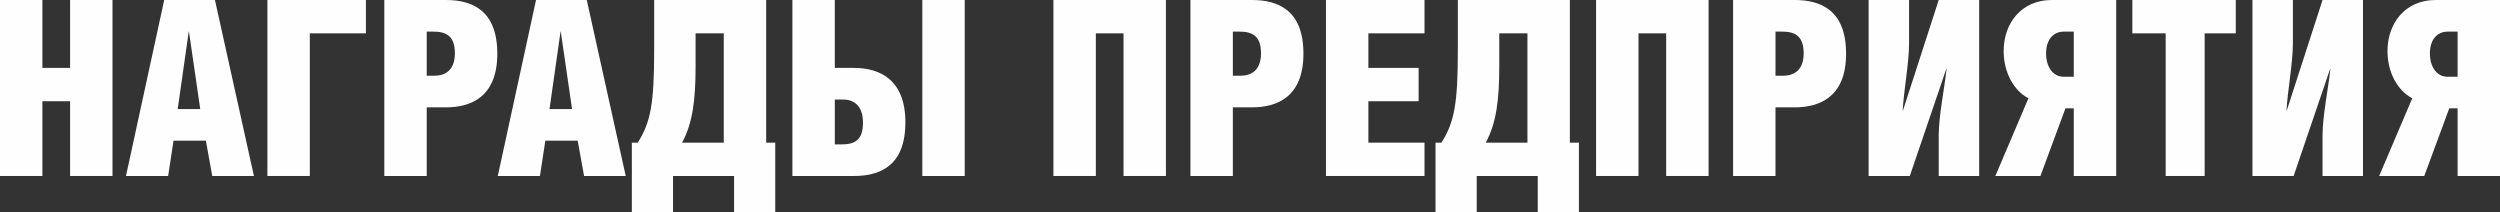 <?xml version="1.0" encoding="UTF-8"?> <svg xmlns="http://www.w3.org/2000/svg" xmlns:xlink="http://www.w3.org/1999/xlink" xmlns:xodm="http://www.corel.com/coreldraw/odm/2003" xml:space="preserve" width="86.361mm" height="7.324mm" version="1.1" style="shape-rendering:geometricPrecision; text-rendering:geometricPrecision; image-rendering:optimizeQuality; fill-rule:evenodd; clip-rule:evenodd" viewBox="0 0 7089.64 601.23"><rect x="0" y="0" width="7089.64" height="601.23" fill="#333333" stroke="none"/> <defs> <style type="text/css"> .fil0 {fill:#FEFEFE;fill-rule:nonzero} </style> </defs> <g id="Layer_x0020_1">  <polygon class="fil0" points="120.25,0 -0,0 -0,499.05 120.25,499.05 120.25,287.06 198.79,287.06 198.79,499.05 319.04,499.05 319.04,0 198.79,0 198.79,192.53 120.25,192.53 "></polygon> <path id="_1" class="fil0" d="M465.69 0l-108.43 499.05 119.55 0 15.29 -100.09 91.75 0 18.07 100.09 118.17 0 -110.52 -499.05 -143.88 0zm38.23 309.3l31.28 -219.64 0.7 0 31.97 219.64 -63.94 0z"></path> <polygon id="_2" class="fil0" points="758.31,0 758.31,499.05 878.56,499.05 878.56,94.53 1037.73,94.53 1037.73,0 "></polygon> <path id="_3" class="fil0" d="M1210.1 304.43l54.21 0c70.9,0 145.96,-29.19 145.96,-152.22 0,-127.2 -76.46,-152.22 -145.96,-152.22l-174.46 0 0 499.05 120.25 0 0 -194.62zm0 -214.77l19.46 0c34.76,0 60.47,11.81 60.47,61.17 0,49.35 -28.49,63.94 -58.38,63.94l-21.54 0 0 -125.11z"></path> <path id="_4" class="fil0" d="M1520.1 0l-108.43 499.05 119.55 0 15.29 -100.09 91.75 0 18.07 100.09 118.17 0 -110.52 -499.05 -143.88 0zm38.23 309.3l31.28 -219.64 0.7 0 31.97 219.64 -63.94 0z"></path> <path id="_5" class="fil0" d="M1855.12 0l0 142.49c0,153.6 -10.43,205.04 -46.57,262.03l-16.68 0 0 196.7 116.77 0 0 -102.17 173.07 0 0 102.17 116.78 0 0 -196.7 -25.72 0 0 -404.52 -317.64 0zm197.39 404.52l-118.16 0c29.89,-55.6 38.23,-120.24 38.23,-216.16l0 -93.83 79.93 0 0 309.99z"></path> <path id="_6" class="fil0" d="M2367.38 0l-120.25 0 0 499.05 174.46 0c69.5,0 145.96,-25.02 145.96,-152.22 0,-123.03 -75.07,-154.3 -145.96,-154.3l-54.21 0 0 -192.53zm0 282.2l22.94 0c29.88,0 56.99,15.98 56.99,66.03 0,49.35 -24.32,61.17 -59.07,61.17l-20.85 0 0 -127.2zm368.38 -282.2l-120.24 0 0 499.05 120.24 0 0 -499.05z"></path> <polygon id="_7" class="fil0" points="2987.38,0 2987.38,499.05 3107.63,499.05 3107.63,94.53 3186.17,94.53 3186.17,499.05 3306.42,499.05 3306.42,0 "></polygon> <path id="_8" class="fil0" d="M3496.17 304.43l54.21 0c70.9,0 145.96,-29.19 145.96,-152.22 0,-127.2 -76.46,-152.22 -145.96,-152.22l-174.46 0 0 499.05 120.25 0 0 -194.62zm0 -214.77l19.46 0c34.76,0 60.47,11.81 60.47,61.17 0,49.35 -28.49,63.94 -58.38,63.94l-21.54 0 0 -125.11z"></path> <polygon id="_9" class="fil0" points="3760.28,499.05 4039.7,499.05 4039.7,404.52 3880.54,404.52 3880.54,287.06 4023.02,287.06 4023.02,192.53 3880.54,192.53 3880.54,94.53 4039.7,94.53 4039.7,0 3760.28,0 "></polygon> <path id="_10" class="fil0" d="M4134.23 0l0 142.49c0,153.6 -10.43,205.04 -46.57,262.03l-16.68 0 0 196.7 116.77 0 0 -102.17 173.07 0 0 102.17 116.78 0 0 -196.7 -25.72 0 0 -404.52 -317.64 0zm197.39 404.52l-118.16 0c29.89,-55.6 38.23,-120.24 38.23,-216.16l0 -93.83 79.93 0 0 309.99z"></path> <polygon id="_11" class="fil0" points="4526.24,0 4526.24,499.05 4646.49,499.05 4646.49,94.53 4725.03,94.53 4725.03,499.05 4845.28,499.05 4845.28,0 "></polygon> <path id="_12" class="fil0" d="M5035.03 304.43l54.21 0c70.9,0 145.96,-29.19 145.96,-152.22 0,-127.2 -76.46,-152.22 -145.96,-152.22l-174.46 0 0 499.05 120.25 0 0 -194.62zm0 -214.77l19.46 0c34.76,0 60.47,11.81 60.47,61.17 0,49.35 -28.49,63.94 -58.38,63.94l-21.54 0 0 -125.11z"></path> <path id="_13" class="fil0" d="M5299.15 0l0 499.05 116.77 0 103.57 -303.74 0.69 0c-5.56,52.82 -22.24,134.14 -22.24,187.67l0 116.07 114.68 0 0 -499.05 -114.68 0 -101.48 313.47 -0.7 0c2.78,-54.91 18.07,-134.84 18.07,-189.75l0 -123.72 -114.68 0z"></path> <path id="_14" class="fil0" d="M5880.92 307.22l0 191.84 120.25 0 0 -499.05 -182.81 0c-85.49,0 -136.23,65.34 -136.23,144.57 0,61.86 29.19,112.6 70.21,134.15l-93.83 220.33 127.88 0 70.9 -191.84 23.63 0zm0 -89.66l-29.19 0c-29.89,0 -49.35,-27.81 -49.35,-66.04 0,-38.22 19.46,-61.86 50.73,-61.86l27.81 0 0 127.89z"></path> <polygon id="_15" class="fil0" points="6252.08,94.53 6340.35,94.53 6340.35,0 6047.04,0 6047.04,94.53 6141.57,94.53 6141.57,499.05 6252.08,499.05 "></polygon> <path id="_16" class="fil0" d="M6387.62 0l0 499.05 116.77 0 103.57 -303.74 0.69 0c-5.56,52.82 -22.24,134.14 -22.24,187.67l0 116.07 114.68 0 0 -499.05 -114.68 0 -101.48 313.47 -0.7 0c2.78,-54.91 18.07,-134.84 18.07,-189.75l0 -123.72 -114.68 0z"></path> <path id="_17" class="fil0" d="M6969.39 307.22l0 191.84 120.25 0 0 -499.05 -182.81 0c-85.49,0 -136.23,65.34 -136.23,144.57 0,61.86 29.19,112.6 70.21,134.15l-93.83 220.33 127.88 0 70.9 -191.84 23.63 0zm0 -89.66l-29.19 0c-29.89,0 -49.35,-27.81 -49.35,-66.04 0,-38.22 19.46,-61.86 50.73,-61.86l27.81 0 0 127.89z"></path> </g> </svg> 